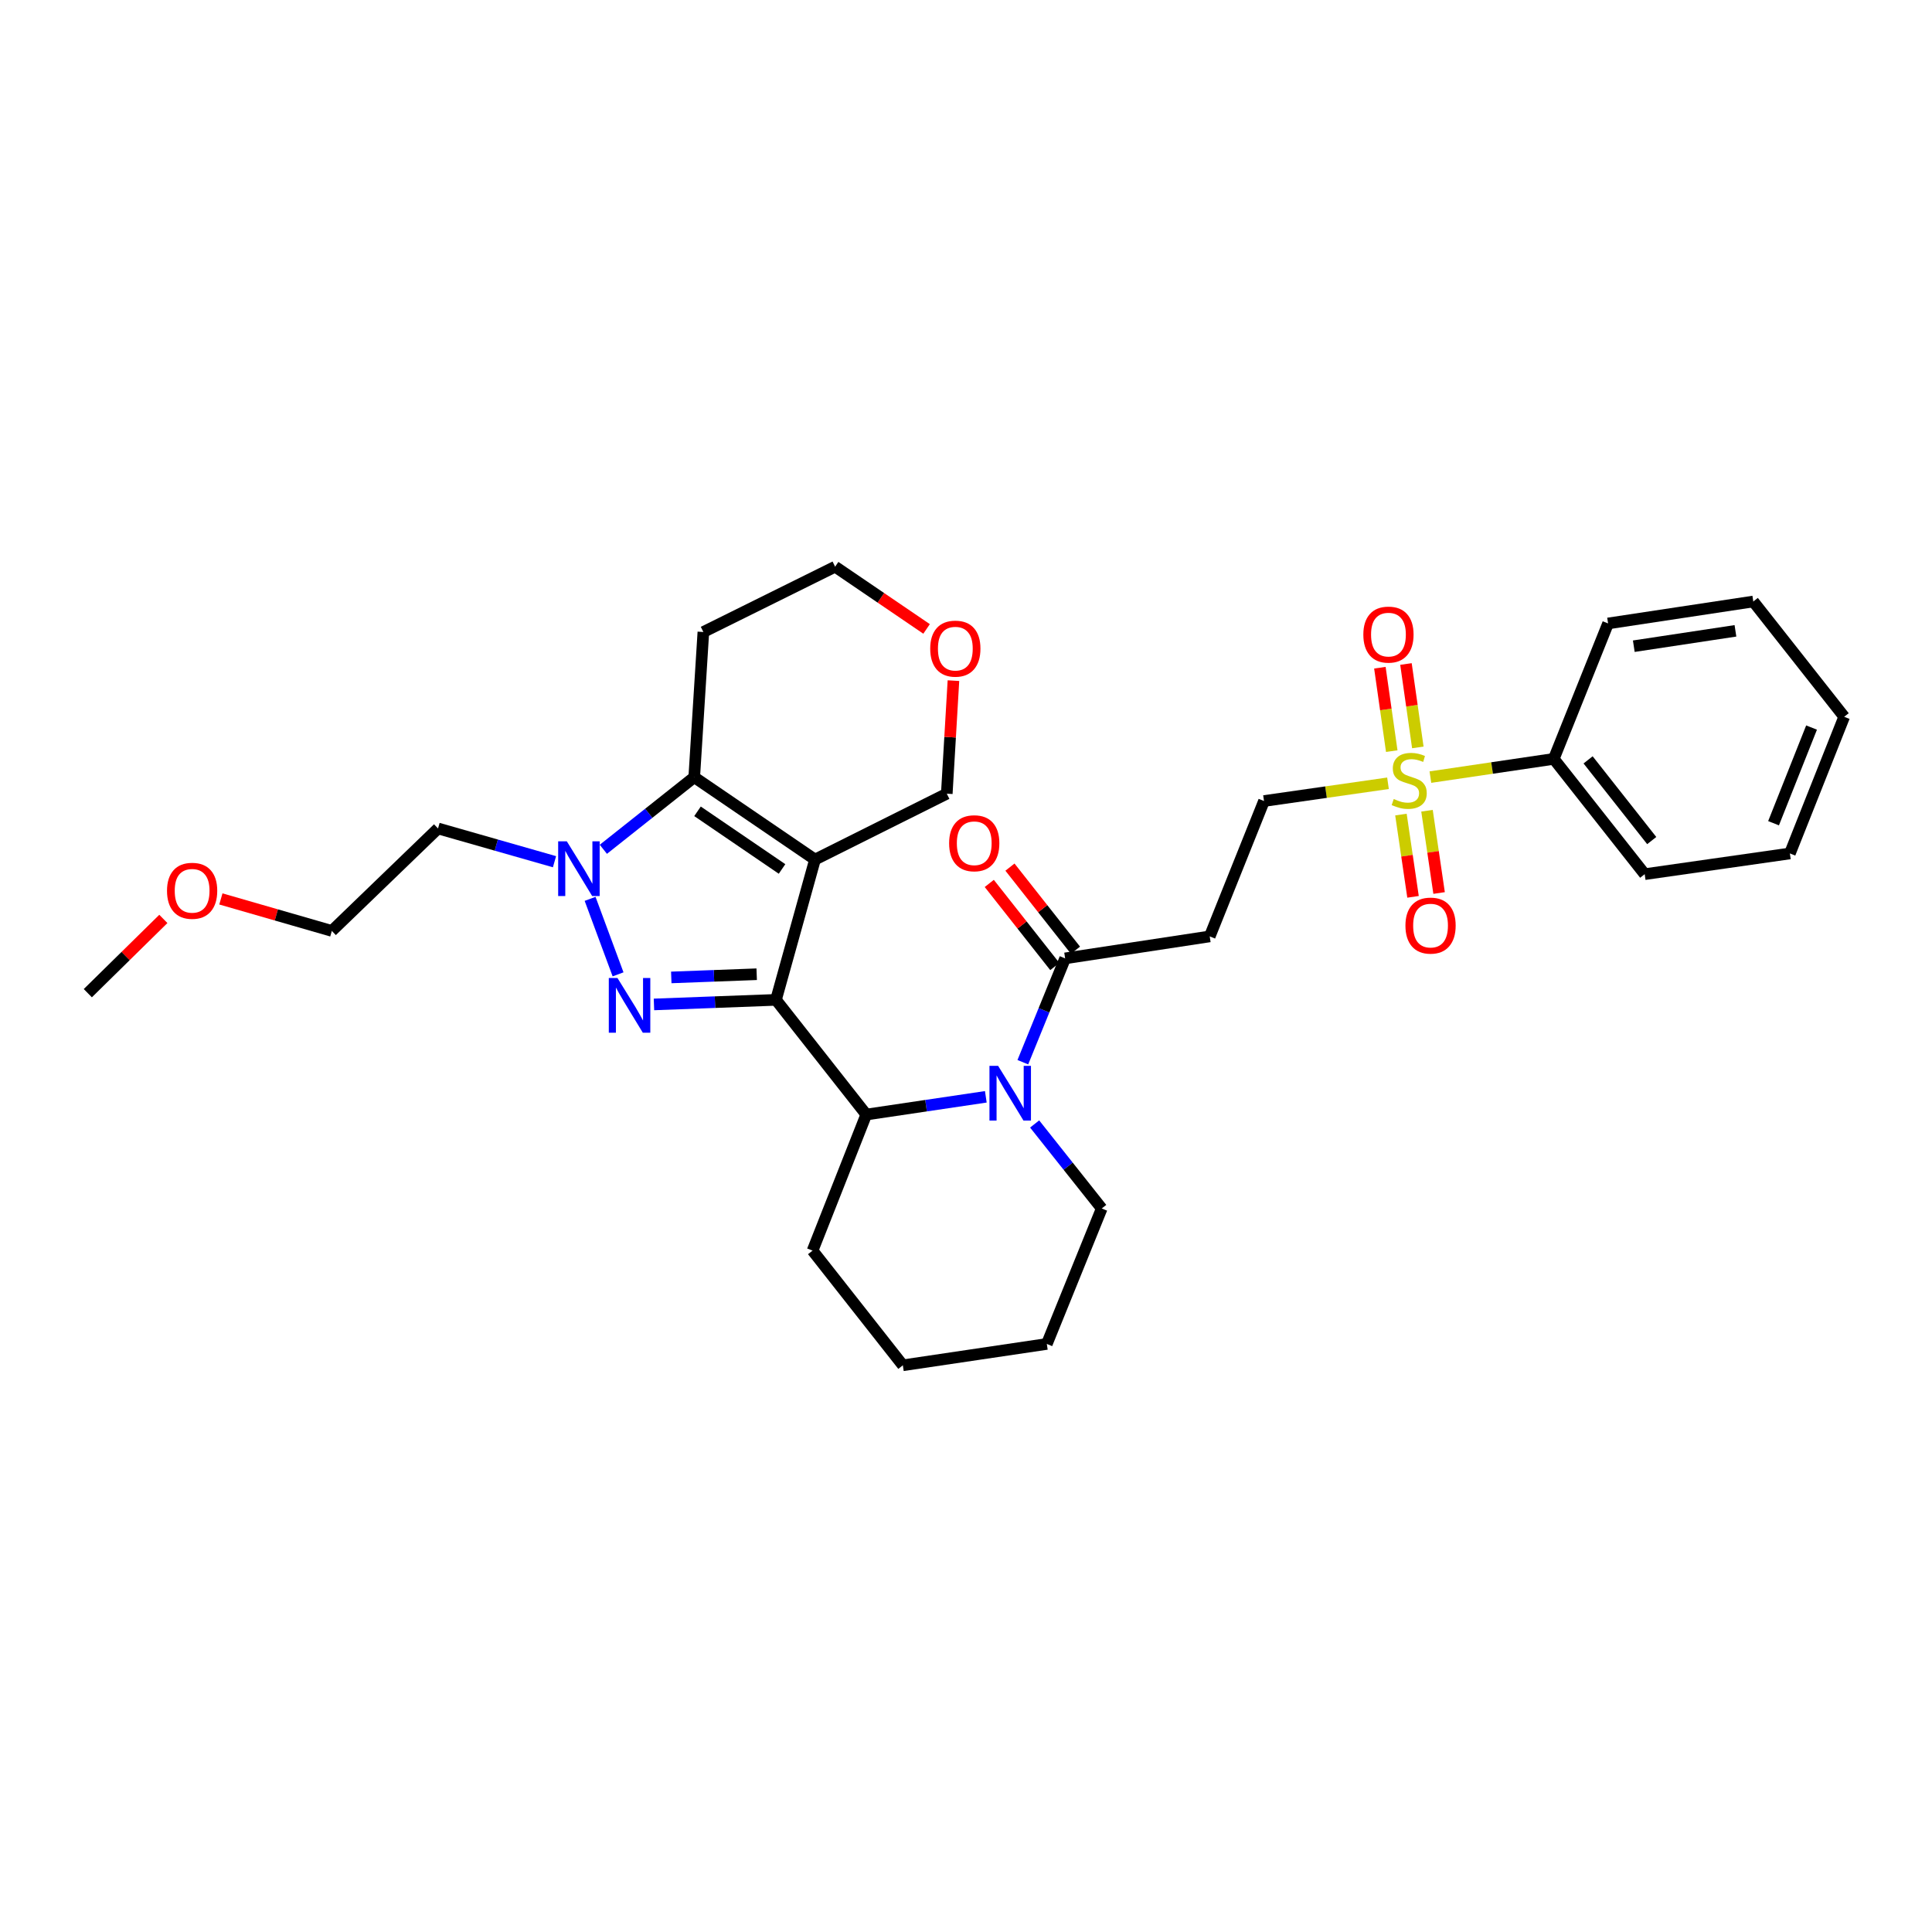 <?xml version='1.0' encoding='iso-8859-1'?>
<svg version='1.1' baseProfile='full'
              xmlns='http://www.w3.org/2000/svg'
                      xmlns:rdkit='http://www.rdkit.org/xml'
                      xmlns:xlink='http://www.w3.org/1999/xlink'
                  xml:space='preserve'
width='1000px' height='1000px' viewBox='0 0 1000 1000'>
<!-- END OF HEADER -->
<rect style='opacity:1.0;fill:#FFFFFF;stroke:none' width='1000' height='1000' x='0' y='0'> </rect>
<path class='bond-0' d='M 401.645,517.527 L 421.846,444.903' style='fill:none;fill-rule:evenodd;stroke:#000000;stroke-width:6px;stroke-linecap:butt;stroke-linejoin:miter;stroke-opacity:1' />
<path class='bond-1' d='M 401.645,517.527 L 370.068,518.711' style='fill:none;fill-rule:evenodd;stroke:#000000;stroke-width:6px;stroke-linecap:butt;stroke-linejoin:miter;stroke-opacity:1' />
<path class='bond-1' d='M 370.068,518.711 L 338.491,519.894' style='fill:none;fill-rule:evenodd;stroke:#0000FF;stroke-width:6px;stroke-linecap:butt;stroke-linejoin:miter;stroke-opacity:1' />
<path class='bond-1' d='M 391.661,504.258 L 369.557,505.086' style='fill:none;fill-rule:evenodd;stroke:#000000;stroke-width:6px;stroke-linecap:butt;stroke-linejoin:miter;stroke-opacity:1' />
<path class='bond-1' d='M 369.557,505.086 L 347.453,505.915' style='fill:none;fill-rule:evenodd;stroke:#0000FF;stroke-width:6px;stroke-linecap:butt;stroke-linejoin:miter;stroke-opacity:1' />
<path class='bond-6' d='M 401.645,517.527 L 448.38,576.889' style='fill:none;fill-rule:evenodd;stroke:#000000;stroke-width:6px;stroke-linecap:butt;stroke-linejoin:miter;stroke-opacity:1' />
<path class='bond-3' d='M 421.846,444.903 L 359.334,402.274' style='fill:none;fill-rule:evenodd;stroke:#000000;stroke-width:6px;stroke-linecap:butt;stroke-linejoin:miter;stroke-opacity:1' />
<path class='bond-3' d='M 404.788,449.773 L 361.029,419.933' style='fill:none;fill-rule:evenodd;stroke:#000000;stroke-width:6px;stroke-linecap:butt;stroke-linejoin:miter;stroke-opacity:1' />
<path class='bond-14' d='M 421.846,444.903 L 490.055,410.81' style='fill:none;fill-rule:evenodd;stroke:#000000;stroke-width:6px;stroke-linecap:butt;stroke-linejoin:miter;stroke-opacity:1' />
<path class='bond-2' d='M 319.91,504.322 L 305.433,465.248' style='fill:none;fill-rule:evenodd;stroke:#0000FF;stroke-width:6px;stroke-linecap:butt;stroke-linejoin:miter;stroke-opacity:1' />
<path class='bond-15' d='M 287.011,446.022 L 256.865,437.415' style='fill:none;fill-rule:evenodd;stroke:#0000FF;stroke-width:6px;stroke-linecap:butt;stroke-linejoin:miter;stroke-opacity:1' />
<path class='bond-15' d='M 256.865,437.415 L 226.72,428.807' style='fill:none;fill-rule:evenodd;stroke:#000000;stroke-width:6px;stroke-linecap:butt;stroke-linejoin:miter;stroke-opacity:1' />
<path class='bond-31' d='M 312.292,439.597 L 335.813,420.936' style='fill:none;fill-rule:evenodd;stroke:#0000FF;stroke-width:6px;stroke-linecap:butt;stroke-linejoin:miter;stroke-opacity:1' />
<path class='bond-31' d='M 335.813,420.936 L 359.334,402.274' style='fill:none;fill-rule:evenodd;stroke:#000000;stroke-width:6px;stroke-linecap:butt;stroke-linejoin:miter;stroke-opacity:1' />
<path class='bond-16' d='M 359.334,402.274 L 364.061,327.12' style='fill:none;fill-rule:evenodd;stroke:#000000;stroke-width:6px;stroke-linecap:butt;stroke-linejoin:miter;stroke-opacity:1' />
<path class='bond-4' d='M 718.423,405.42 L 686.335,410.013' style='fill:none;fill-rule:evenodd;stroke:#CCCC00;stroke-width:6px;stroke-linecap:butt;stroke-linejoin:miter;stroke-opacity:1' />
<path class='bond-4' d='M 686.335,410.013 L 654.247,414.605' style='fill:none;fill-rule:evenodd;stroke:#000000;stroke-width:6px;stroke-linecap:butt;stroke-linejoin:miter;stroke-opacity:1' />
<path class='bond-10' d='M 733.869,386.863 L 730.797,365.274' style='fill:none;fill-rule:evenodd;stroke:#CCCC00;stroke-width:6px;stroke-linecap:butt;stroke-linejoin:miter;stroke-opacity:1' />
<path class='bond-10' d='M 730.797,365.274 L 727.724,343.685' style='fill:none;fill-rule:evenodd;stroke:#FF0000;stroke-width:6px;stroke-linecap:butt;stroke-linejoin:miter;stroke-opacity:1' />
<path class='bond-10' d='M 720.371,388.784 L 717.299,367.195' style='fill:none;fill-rule:evenodd;stroke:#CCCC00;stroke-width:6px;stroke-linecap:butt;stroke-linejoin:miter;stroke-opacity:1' />
<path class='bond-10' d='M 717.299,367.195 L 714.226,345.606' style='fill:none;fill-rule:evenodd;stroke:#FF0000;stroke-width:6px;stroke-linecap:butt;stroke-linejoin:miter;stroke-opacity:1' />
<path class='bond-11' d='M 725.124,421.62 L 728.255,442.91' style='fill:none;fill-rule:evenodd;stroke:#CCCC00;stroke-width:6px;stroke-linecap:butt;stroke-linejoin:miter;stroke-opacity:1' />
<path class='bond-11' d='M 728.255,442.91 L 731.385,464.2' style='fill:none;fill-rule:evenodd;stroke:#FF0000;stroke-width:6px;stroke-linecap:butt;stroke-linejoin:miter;stroke-opacity:1' />
<path class='bond-11' d='M 738.613,419.637 L 741.744,440.927' style='fill:none;fill-rule:evenodd;stroke:#CCCC00;stroke-width:6px;stroke-linecap:butt;stroke-linejoin:miter;stroke-opacity:1' />
<path class='bond-11' d='M 741.744,440.927 L 744.874,462.217' style='fill:none;fill-rule:evenodd;stroke:#FF0000;stroke-width:6px;stroke-linecap:butt;stroke-linejoin:miter;stroke-opacity:1' />
<path class='bond-12' d='M 740.372,402.229 L 772.301,397.514' style='fill:none;fill-rule:evenodd;stroke:#CCCC00;stroke-width:6px;stroke-linecap:butt;stroke-linejoin:miter;stroke-opacity:1' />
<path class='bond-12' d='M 772.301,397.514 L 804.23,392.798' style='fill:none;fill-rule:evenodd;stroke:#000000;stroke-width:6px;stroke-linecap:butt;stroke-linejoin:miter;stroke-opacity:1' />
<path class='bond-5' d='M 510.26,567.71 L 479.32,572.299' style='fill:none;fill-rule:evenodd;stroke:#0000FF;stroke-width:6px;stroke-linecap:butt;stroke-linejoin:miter;stroke-opacity:1' />
<path class='bond-5' d='M 479.32,572.299 L 448.38,576.889' style='fill:none;fill-rule:evenodd;stroke:#000000;stroke-width:6px;stroke-linecap:butt;stroke-linejoin:miter;stroke-opacity:1' />
<path class='bond-7' d='M 529.418,549.794 L 540.364,522.924' style='fill:none;fill-rule:evenodd;stroke:#0000FF;stroke-width:6px;stroke-linecap:butt;stroke-linejoin:miter;stroke-opacity:1' />
<path class='bond-7' d='M 540.364,522.924 L 551.31,496.054' style='fill:none;fill-rule:evenodd;stroke:#000000;stroke-width:6px;stroke-linecap:butt;stroke-linejoin:miter;stroke-opacity:1' />
<path class='bond-18' d='M 535.527,581.766 L 552.89,603.638' style='fill:none;fill-rule:evenodd;stroke:#0000FF;stroke-width:6px;stroke-linecap:butt;stroke-linejoin:miter;stroke-opacity:1' />
<path class='bond-18' d='M 552.89,603.638 L 570.253,625.509' style='fill:none;fill-rule:evenodd;stroke:#000000;stroke-width:6px;stroke-linecap:butt;stroke-linejoin:miter;stroke-opacity:1' />
<path class='bond-19' d='M 448.38,576.889 L 420.581,647.316' style='fill:none;fill-rule:evenodd;stroke:#000000;stroke-width:6px;stroke-linecap:butt;stroke-linejoin:miter;stroke-opacity:1' />
<path class='bond-8' d='M 551.31,496.054 L 626.153,484.684' style='fill:none;fill-rule:evenodd;stroke:#000000;stroke-width:6px;stroke-linecap:butt;stroke-linejoin:miter;stroke-opacity:1' />
<path class='bond-13' d='M 556.663,491.833 L 539.708,470.327' style='fill:none;fill-rule:evenodd;stroke:#000000;stroke-width:6px;stroke-linecap:butt;stroke-linejoin:miter;stroke-opacity:1' />
<path class='bond-13' d='M 539.708,470.327 L 522.752,448.821' style='fill:none;fill-rule:evenodd;stroke:#FF0000;stroke-width:6px;stroke-linecap:butt;stroke-linejoin:miter;stroke-opacity:1' />
<path class='bond-13' d='M 545.956,500.274 L 529.001,478.768' style='fill:none;fill-rule:evenodd;stroke:#000000;stroke-width:6px;stroke-linecap:butt;stroke-linejoin:miter;stroke-opacity:1' />
<path class='bond-13' d='M 529.001,478.768 L 512.046,457.262' style='fill:none;fill-rule:evenodd;stroke:#FF0000;stroke-width:6px;stroke-linecap:butt;stroke-linejoin:miter;stroke-opacity:1' />
<path class='bond-9' d='M 626.153,484.684 L 654.247,414.605' style='fill:none;fill-rule:evenodd;stroke:#000000;stroke-width:6px;stroke-linecap:butt;stroke-linejoin:miter;stroke-opacity:1' />
<path class='bond-23' d='M 804.23,392.798 L 851.29,452.47' style='fill:none;fill-rule:evenodd;stroke:#000000;stroke-width:6px;stroke-linecap:butt;stroke-linejoin:miter;stroke-opacity:1' />
<path class='bond-23' d='M 821.994,393.306 L 854.936,435.076' style='fill:none;fill-rule:evenodd;stroke:#000000;stroke-width:6px;stroke-linecap:butt;stroke-linejoin:miter;stroke-opacity:1' />
<path class='bond-24' d='M 804.23,392.798 L 832.339,322.696' style='fill:none;fill-rule:evenodd;stroke:#000000;stroke-width:6px;stroke-linecap:butt;stroke-linejoin:miter;stroke-opacity:1' />
<path class='bond-17' d='M 490.055,410.81 L 491.777,381.554' style='fill:none;fill-rule:evenodd;stroke:#000000;stroke-width:6px;stroke-linecap:butt;stroke-linejoin:miter;stroke-opacity:1' />
<path class='bond-17' d='M 491.777,381.554 L 493.499,352.298' style='fill:none;fill-rule:evenodd;stroke:#FF0000;stroke-width:6px;stroke-linecap:butt;stroke-linejoin:miter;stroke-opacity:1' />
<path class='bond-22' d='M 226.72,428.807 L 171.759,481.844' style='fill:none;fill-rule:evenodd;stroke:#000000;stroke-width:6px;stroke-linecap:butt;stroke-linejoin:miter;stroke-opacity:1' />
<path class='bond-33' d='M 364.061,327.12 L 432.261,293.322' style='fill:none;fill-rule:evenodd;stroke:#000000;stroke-width:6px;stroke-linecap:butt;stroke-linejoin:miter;stroke-opacity:1' />
<path class='bond-20' d='M 479.597,325.531 L 455.929,309.426' style='fill:none;fill-rule:evenodd;stroke:#FF0000;stroke-width:6px;stroke-linecap:butt;stroke-linejoin:miter;stroke-opacity:1' />
<path class='bond-20' d='M 455.929,309.426 L 432.261,293.322' style='fill:none;fill-rule:evenodd;stroke:#000000;stroke-width:6px;stroke-linecap:butt;stroke-linejoin:miter;stroke-opacity:1' />
<path class='bond-32' d='M 570.253,625.509 L 541.834,695.626' style='fill:none;fill-rule:evenodd;stroke:#000000;stroke-width:6px;stroke-linecap:butt;stroke-linejoin:miter;stroke-opacity:1' />
<path class='bond-27' d='M 420.581,647.316 L 467.316,706.678' style='fill:none;fill-rule:evenodd;stroke:#000000;stroke-width:6px;stroke-linecap:butt;stroke-linejoin:miter;stroke-opacity:1' />
<path class='bond-21' d='M 114.327,465.283 L 143.043,473.563' style='fill:none;fill-rule:evenodd;stroke:#FF0000;stroke-width:6px;stroke-linecap:butt;stroke-linejoin:miter;stroke-opacity:1' />
<path class='bond-21' d='M 143.043,473.563 L 171.759,481.844' style='fill:none;fill-rule:evenodd;stroke:#000000;stroke-width:6px;stroke-linecap:butt;stroke-linejoin:miter;stroke-opacity:1' />
<path class='bond-25' d='M 84.553,475.631 L 65.004,494.849' style='fill:none;fill-rule:evenodd;stroke:#FF0000;stroke-width:6px;stroke-linecap:butt;stroke-linejoin:miter;stroke-opacity:1' />
<path class='bond-25' d='M 65.004,494.849 L 45.455,514.066' style='fill:none;fill-rule:evenodd;stroke:#000000;stroke-width:6px;stroke-linecap:butt;stroke-linejoin:miter;stroke-opacity:1' />
<path class='bond-29' d='M 851.29,452.47 L 926.444,441.745' style='fill:none;fill-rule:evenodd;stroke:#000000;stroke-width:6px;stroke-linecap:butt;stroke-linejoin:miter;stroke-opacity:1' />
<path class='bond-28' d='M 832.339,322.696 L 907.5,311.334' style='fill:none;fill-rule:evenodd;stroke:#000000;stroke-width:6px;stroke-linecap:butt;stroke-linejoin:miter;stroke-opacity:1' />
<path class='bond-28' d='M 845.651,334.473 L 898.264,326.52' style='fill:none;fill-rule:evenodd;stroke:#000000;stroke-width:6px;stroke-linecap:butt;stroke-linejoin:miter;stroke-opacity:1' />
<path class='bond-26' d='M 541.834,695.626 L 467.316,706.678' style='fill:none;fill-rule:evenodd;stroke:#000000;stroke-width:6px;stroke-linecap:butt;stroke-linejoin:miter;stroke-opacity:1' />
<path class='bond-30' d='M 907.5,311.334 L 954.545,371.006' style='fill:none;fill-rule:evenodd;stroke:#000000;stroke-width:6px;stroke-linecap:butt;stroke-linejoin:miter;stroke-opacity:1' />
<path class='bond-34' d='M 926.444,441.745 L 954.545,371.006' style='fill:none;fill-rule:evenodd;stroke:#000000;stroke-width:6px;stroke-linecap:butt;stroke-linejoin:miter;stroke-opacity:1' />
<path class='bond-34' d='M 917.988,426.1 L 937.659,376.583' style='fill:none;fill-rule:evenodd;stroke:#000000;stroke-width:6px;stroke-linecap:butt;stroke-linejoin:miter;stroke-opacity:1' />
<path  class='atom-2' d='M 319.595 506.208
L 328.875 521.208
Q 329.795 522.688, 331.275 525.368
Q 332.755 528.048, 332.835 528.208
L 332.835 506.208
L 336.595 506.208
L 336.595 534.528
L 332.715 534.528
L 322.755 518.128
Q 321.595 516.208, 320.355 514.008
Q 319.155 511.808, 318.795 511.128
L 318.795 534.528
L 315.115 534.528
L 315.115 506.208
L 319.595 506.208
' fill='#0000FF'/>
<path  class='atom-3' d='M 293.387 435.47
L 302.667 450.47
Q 303.587 451.95, 305.067 454.63
Q 306.547 457.31, 306.627 457.47
L 306.627 435.47
L 310.387 435.47
L 310.387 463.79
L 306.507 463.79
L 296.547 447.39
Q 295.387 445.47, 294.147 443.27
Q 292.947 441.07, 292.587 440.39
L 292.587 463.79
L 288.907 463.79
L 288.907 435.47
L 293.387 435.47
' fill='#0000FF'/>
<path  class='atom-5' d='M 721.401 413.569
Q 721.721 413.689, 723.041 414.249
Q 724.361 414.809, 725.801 415.169
Q 727.281 415.489, 728.721 415.489
Q 731.401 415.489, 732.961 414.209
Q 734.521 412.889, 734.521 410.609
Q 734.521 409.049, 733.721 408.089
Q 732.961 407.129, 731.761 406.609
Q 730.561 406.089, 728.561 405.489
Q 726.041 404.729, 724.521 404.009
Q 723.041 403.289, 721.961 401.769
Q 720.921 400.249, 720.921 397.689
Q 720.921 394.129, 723.321 391.929
Q 725.761 389.729, 730.561 389.729
Q 733.841 389.729, 737.561 391.289
L 736.641 394.369
Q 733.241 392.969, 730.681 392.969
Q 727.921 392.969, 726.401 394.129
Q 724.881 395.249, 724.921 397.209
Q 724.921 398.729, 725.681 399.649
Q 726.481 400.569, 727.601 401.089
Q 728.761 401.609, 730.681 402.209
Q 733.241 403.009, 734.761 403.809
Q 736.281 404.609, 737.361 406.249
Q 738.481 407.849, 738.481 410.609
Q 738.481 414.529, 735.841 416.649
Q 733.241 418.729, 728.881 418.729
Q 726.361 418.729, 724.441 418.169
Q 722.561 417.649, 720.321 416.729
L 721.401 413.569
' fill='#CCCC00'/>
<path  class='atom-6' d='M 516.623 551.678
L 525.903 566.678
Q 526.823 568.158, 528.303 570.838
Q 529.783 573.518, 529.863 573.678
L 529.863 551.678
L 533.623 551.678
L 533.623 579.998
L 529.743 579.998
L 519.783 563.598
Q 518.623 561.678, 517.383 559.478
Q 516.183 557.278, 515.823 556.598
L 515.823 579.998
L 512.143 579.998
L 512.143 551.678
L 516.623 551.678
' fill='#0000FF'/>
<path  class='atom-11' d='M 705.661 328.465
Q 705.661 321.665, 709.021 317.865
Q 712.381 314.065, 718.661 314.065
Q 724.941 314.065, 728.301 317.865
Q 731.661 321.665, 731.661 328.465
Q 731.661 335.345, 728.261 339.265
Q 724.861 343.145, 718.661 343.145
Q 712.421 343.145, 709.021 339.265
Q 705.661 335.385, 705.661 328.465
M 718.661 339.945
Q 722.981 339.945, 725.301 337.065
Q 727.661 334.145, 727.661 328.465
Q 727.661 322.905, 725.301 320.105
Q 722.981 317.265, 718.661 317.265
Q 714.341 317.265, 711.981 320.065
Q 709.661 322.865, 709.661 328.465
Q 709.661 334.185, 711.981 337.065
Q 714.341 339.945, 718.661 339.945
' fill='#FF0000'/>
<path  class='atom-12' d='M 727.452 479.083
Q 727.452 472.283, 730.812 468.483
Q 734.172 464.683, 740.452 464.683
Q 746.732 464.683, 750.092 468.483
Q 753.452 472.283, 753.452 479.083
Q 753.452 485.963, 750.052 489.883
Q 746.652 493.763, 740.452 493.763
Q 734.212 493.763, 730.812 489.883
Q 727.452 486.003, 727.452 479.083
M 740.452 490.563
Q 744.772 490.563, 747.092 487.683
Q 749.452 484.763, 749.452 479.083
Q 749.452 473.523, 747.092 470.723
Q 744.772 467.883, 740.452 467.883
Q 736.132 467.883, 733.772 470.683
Q 731.452 473.483, 731.452 479.083
Q 731.452 484.803, 733.772 487.683
Q 736.132 490.563, 740.452 490.563
' fill='#FF0000'/>
<path  class='atom-14' d='M 491.264 436.462
Q 491.264 429.662, 494.624 425.862
Q 497.984 422.062, 504.264 422.062
Q 510.544 422.062, 513.904 425.862
Q 517.264 429.662, 517.264 436.462
Q 517.264 443.342, 513.864 447.262
Q 510.464 451.142, 504.264 451.142
Q 498.024 451.142, 494.624 447.262
Q 491.264 443.382, 491.264 436.462
M 504.264 447.942
Q 508.584 447.942, 510.904 445.062
Q 513.264 442.142, 513.264 436.462
Q 513.264 430.902, 510.904 428.102
Q 508.584 425.262, 504.264 425.262
Q 499.944 425.262, 497.584 428.062
Q 495.264 430.862, 495.264 436.462
Q 495.264 442.182, 497.584 445.062
Q 499.944 447.942, 504.264 447.942
' fill='#FF0000'/>
<path  class='atom-18' d='M 481.478 335.736
Q 481.478 328.936, 484.838 325.136
Q 488.198 321.336, 494.478 321.336
Q 500.758 321.336, 504.118 325.136
Q 507.478 328.936, 507.478 335.736
Q 507.478 342.616, 504.078 346.536
Q 500.678 350.416, 494.478 350.416
Q 488.238 350.416, 484.838 346.536
Q 481.478 342.656, 481.478 335.736
M 494.478 347.216
Q 498.798 347.216, 501.118 344.336
Q 503.478 341.416, 503.478 335.736
Q 503.478 330.176, 501.118 327.376
Q 498.798 324.536, 494.478 324.536
Q 490.158 324.536, 487.798 327.336
Q 485.478 330.136, 485.478 335.736
Q 485.478 341.456, 487.798 344.336
Q 490.158 347.216, 494.478 347.216
' fill='#FF0000'/>
<path  class='atom-22' d='M 86.445 461.071
Q 86.445 454.271, 89.805 450.471
Q 93.165 446.671, 99.445 446.671
Q 105.726 446.671, 109.086 450.471
Q 112.446 454.271, 112.446 461.071
Q 112.446 467.951, 109.046 471.871
Q 105.646 475.751, 99.445 475.751
Q 93.206 475.751, 89.805 471.871
Q 86.445 467.991, 86.445 461.071
M 99.445 472.551
Q 103.766 472.551, 106.086 469.671
Q 108.446 466.751, 108.446 461.071
Q 108.446 455.511, 106.086 452.711
Q 103.766 449.871, 99.445 449.871
Q 95.126 449.871, 92.766 452.671
Q 90.445 455.471, 90.445 461.071
Q 90.445 466.791, 92.766 469.671
Q 95.126 472.551, 99.445 472.551
' fill='#FF0000'/>
</svg>
